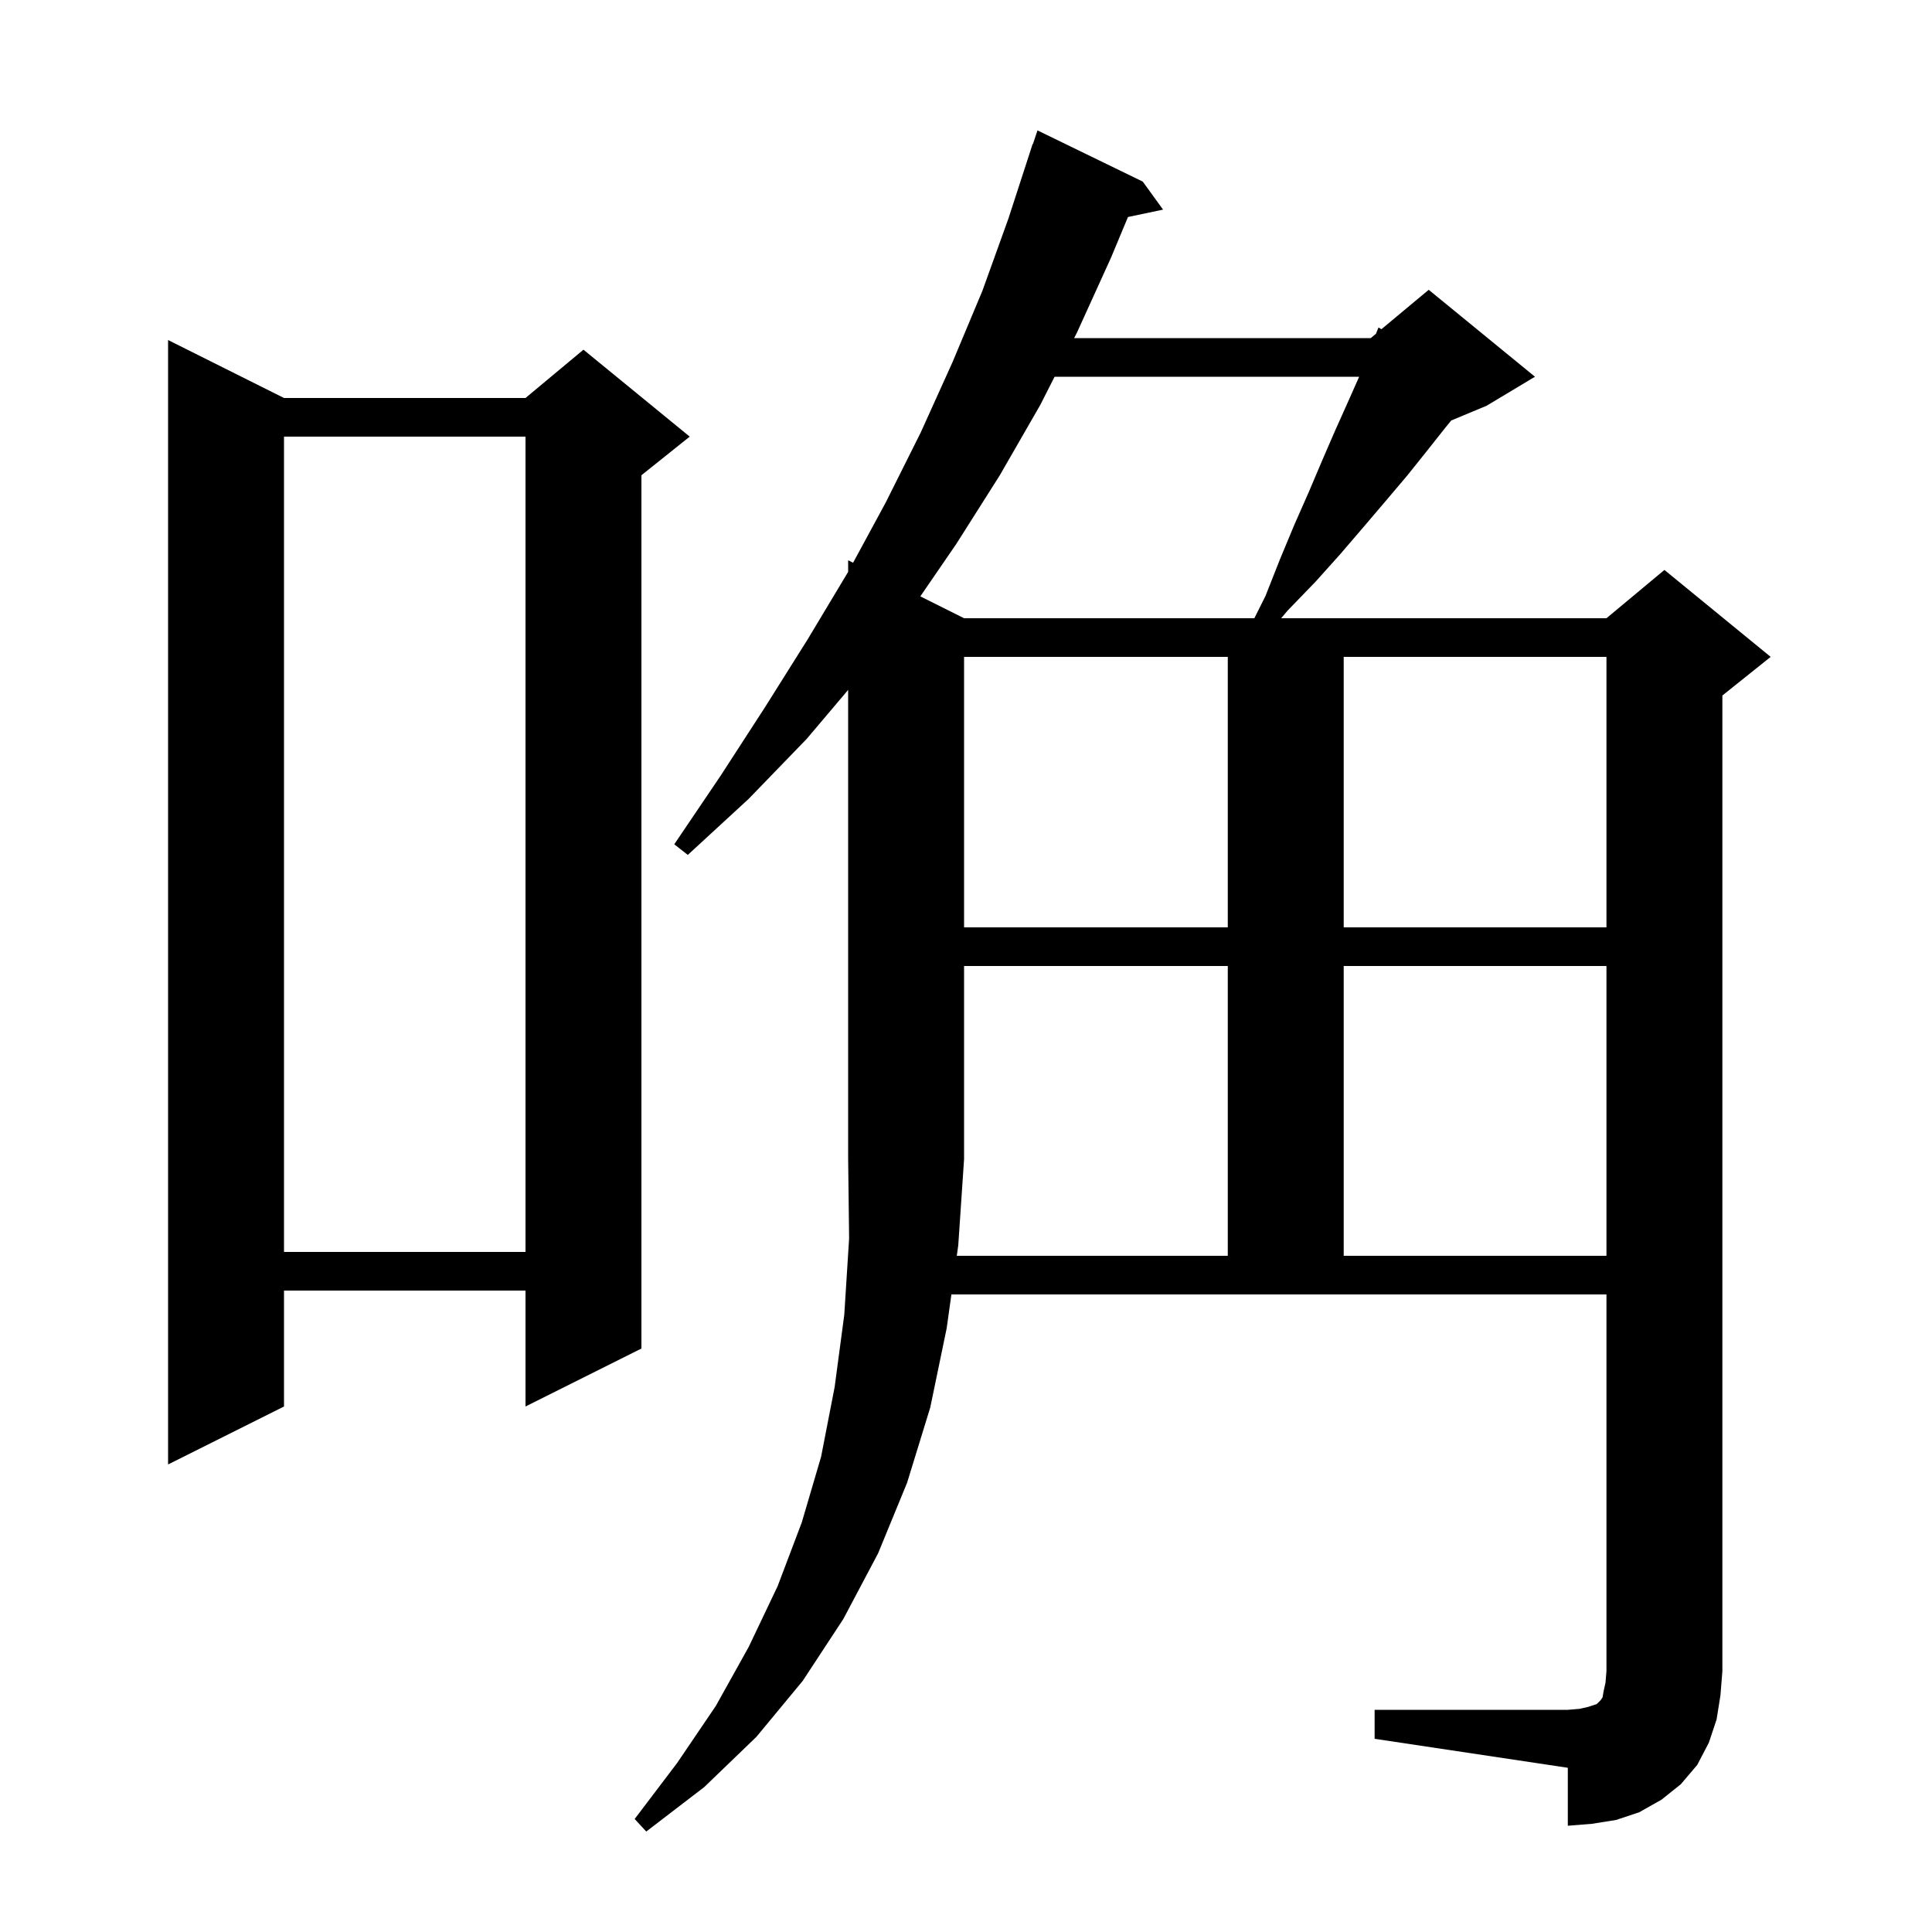 <svg xmlns="http://www.w3.org/2000/svg" xmlns:xlink="http://www.w3.org/1999/xlink" version="1.1" baseProfile="full" viewBox="0 0 200 200" width="200" height="200">
<g fill="black">
<path d="M 99.047 130.0 L 127.1 130.0 L 127.1 100.0 L 99.8 100.0 L 99.8 120.0 L 99.2 128.9 Z M 29.4 41.2 L 54.4 41.2 L 60.4 36.2 L 71.4 45.2 L 66.4 49.2 L 66.4 139.6 L 54.4 145.6 L 54.4 133.6 L 29.4 133.6 L 29.4 145.6 L 17.4 151.6 L 17.4 35.2 Z M 139.1 100.0 L 139.1 130.0 L 166.3 130.0 L 166.3 100.0 Z M 29.4 45.2 L 29.4 129.6 L 54.4 129.6 L 54.4 45.2 Z M 99.8 68.0 L 99.8 96.0 L 127.1 96.0 L 127.1 68.0 Z M 139.1 68.0 L 139.1 96.0 L 166.3 96.0 L 166.3 68.0 Z M 107.7 41.9 L 103.5 49.2 L 99.0 56.3 L 95.272 61.736 L 99.8 64.0 L 129.85 64.0 L 131.0 61.7 L 132.5 57.9 L 134.0 54.3 L 135.5 50.9 L 136.9 47.6 L 138.2 44.6 L 139.5 41.7 L 140.7 39.0 L 109.169 39.0 Z M 177.7 178.0 L 176.9 180.4 L 175.7 182.7 L 174.0 184.7 L 172.0 186.3 L 169.7 187.6 L 167.3 188.4 L 164.8 188.8 L 162.3 189.0 L 162.3 183.0 L 142.3 180.0 L 142.3 177.0 L 162.3 177.0 L 163.5 176.9 L 164.4 176.7 L 165.3 176.4 L 165.7 176.0 L 165.9 175.7 L 166.0 175.1 L 166.2 174.2 L 166.3 173.0 L 166.3 134.0 L 98.488 134.0 L 98.0 137.5 L 96.3 145.7 L 93.9 153.5 L 90.9 160.8 L 87.3 167.6 L 83.1 174.0 L 78.3 179.8 L 72.9 185.0 L 66.9 189.6 L 65.7 188.3 L 70.1 182.5 L 74.1 176.6 L 77.5 170.5 L 80.5 164.2 L 83.0 157.6 L 85.0 150.8 L 86.4 143.6 L 87.4 136.1 L 87.9 128.2 L 87.8 120.0 L 87.8 71.418 L 83.5 76.5 L 77.5 82.7 L 71.2 88.5 L 69.8 87.4 L 74.6 80.3 L 79.2 73.2 L 83.6 66.2 L 87.8 59.2 L 87.8 58.0 L 88.311 58.256 L 91.7 52.0 L 95.3 44.8 L 98.6 37.5 L 101.7 30.1 L 104.4 22.6 L 106.9 14.9 L 106.93 14.91 L 107.4 13.5 L 118.3 18.8 L 120.4 21.7 L 116.769 22.464 L 115.0 26.7 L 111.5 34.4 L 111.196 35.0 L 141.9 35.0 L 142.44 34.55 L 142.7 33.9 L 143.005 34.079 L 147.9 30.0 L 158.9 39.0 L 153.9 42.0 L 150.231 43.529 L 149.6 44.3 L 147.7 46.7 L 145.7 49.2 L 143.5 51.8 L 141.2 54.5 L 138.8 57.3 L 136.2 60.2 L 133.3 63.2 L 132.625 64.0 L 166.3 64.0 L 172.3 59.0 L 183.3 68.0 L 178.3 72.0 L 178.3 173.0 L 178.1 175.5 Z " />
</g>
</svg>
